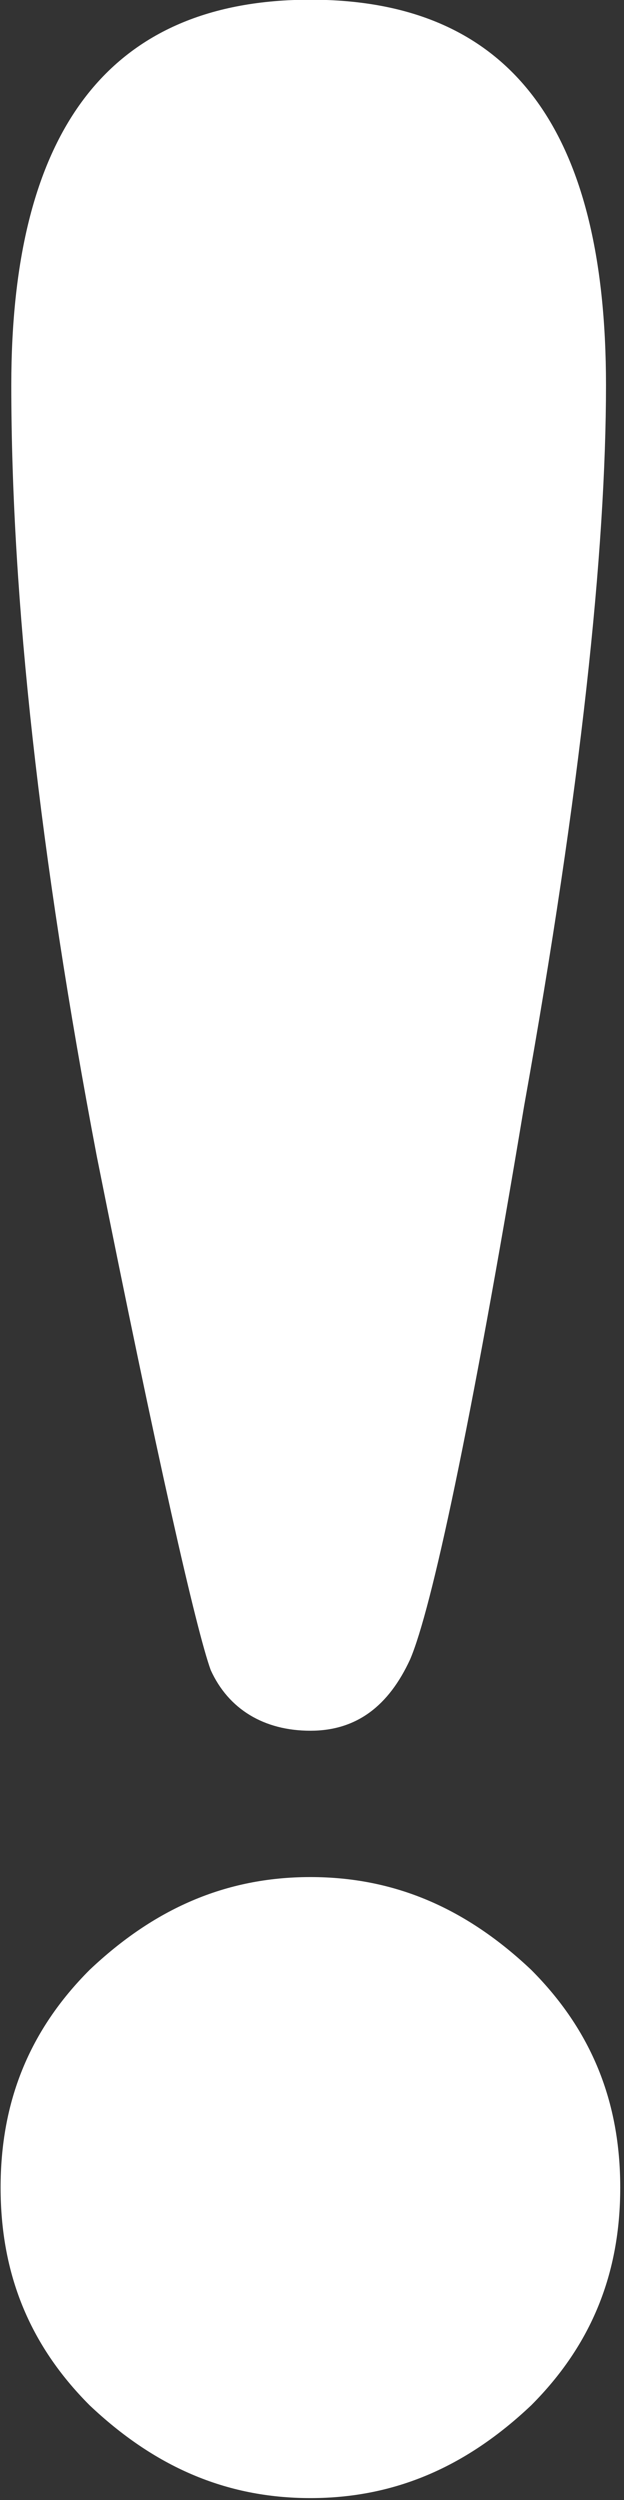 <?xml version="1.0" encoding="UTF-8" standalone="no"?>
<!DOCTYPE svg PUBLIC "-//W3C//DTD SVG 1.1//EN" "http://www.w3.org/Graphics/SVG/1.1/DTD/svg11.dtd">
<svg width="100%" height="100%" viewBox="0 0 177 709" version="1.1" xmlns="http://www.w3.org/2000/svg" xmlns:xlink="http://www.w3.org/1999/xlink" xml:space="preserve" xmlns:serif="http://www.serif.com/" style="fill-rule:evenodd;clip-rule:evenodd;stroke-linejoin:round;stroke-miterlimit:2;">
    <rect x="0" y="0" width="177" height="709" fill="#333333" stroke="none"/>
    <g transform="matrix(1010.11,0,0,1012.19,-49.322,699.341)">
        <path d="M0.219,-0.583C0.219,-0.537 0.212,-0.47 0.196,-0.381C0.181,-0.291 0.17,-0.24 0.164,-0.226C0.158,-0.213 0.149,-0.206 0.136,-0.206C0.123,-0.206 0.113,-0.212 0.108,-0.223C0.104,-0.234 0.093,-0.282 0.076,-0.367C0.06,-0.451 0.052,-0.523 0.052,-0.583C0.052,-0.655 0.08,-0.691 0.136,-0.691C0.192,-0.691 0.219,-0.655 0.219,-0.583ZM0.049,-0.078C0.049,-0.102 0.057,-0.122 0.074,-0.139C0.092,-0.156 0.112,-0.165 0.136,-0.165C0.16,-0.165 0.18,-0.156 0.198,-0.139C0.215,-0.122 0.223,-0.102 0.223,-0.078C0.223,-0.054 0.215,-0.034 0.198,-0.017C0.18,0 0.16,0.009 0.136,0.009C0.112,0.009 0.092,0 0.074,-0.017C0.057,-0.034 0.049,-0.054 0.049,-0.078Z" style="fill:white;fill-rule:nonzero;"/>
    </g>
</svg>
